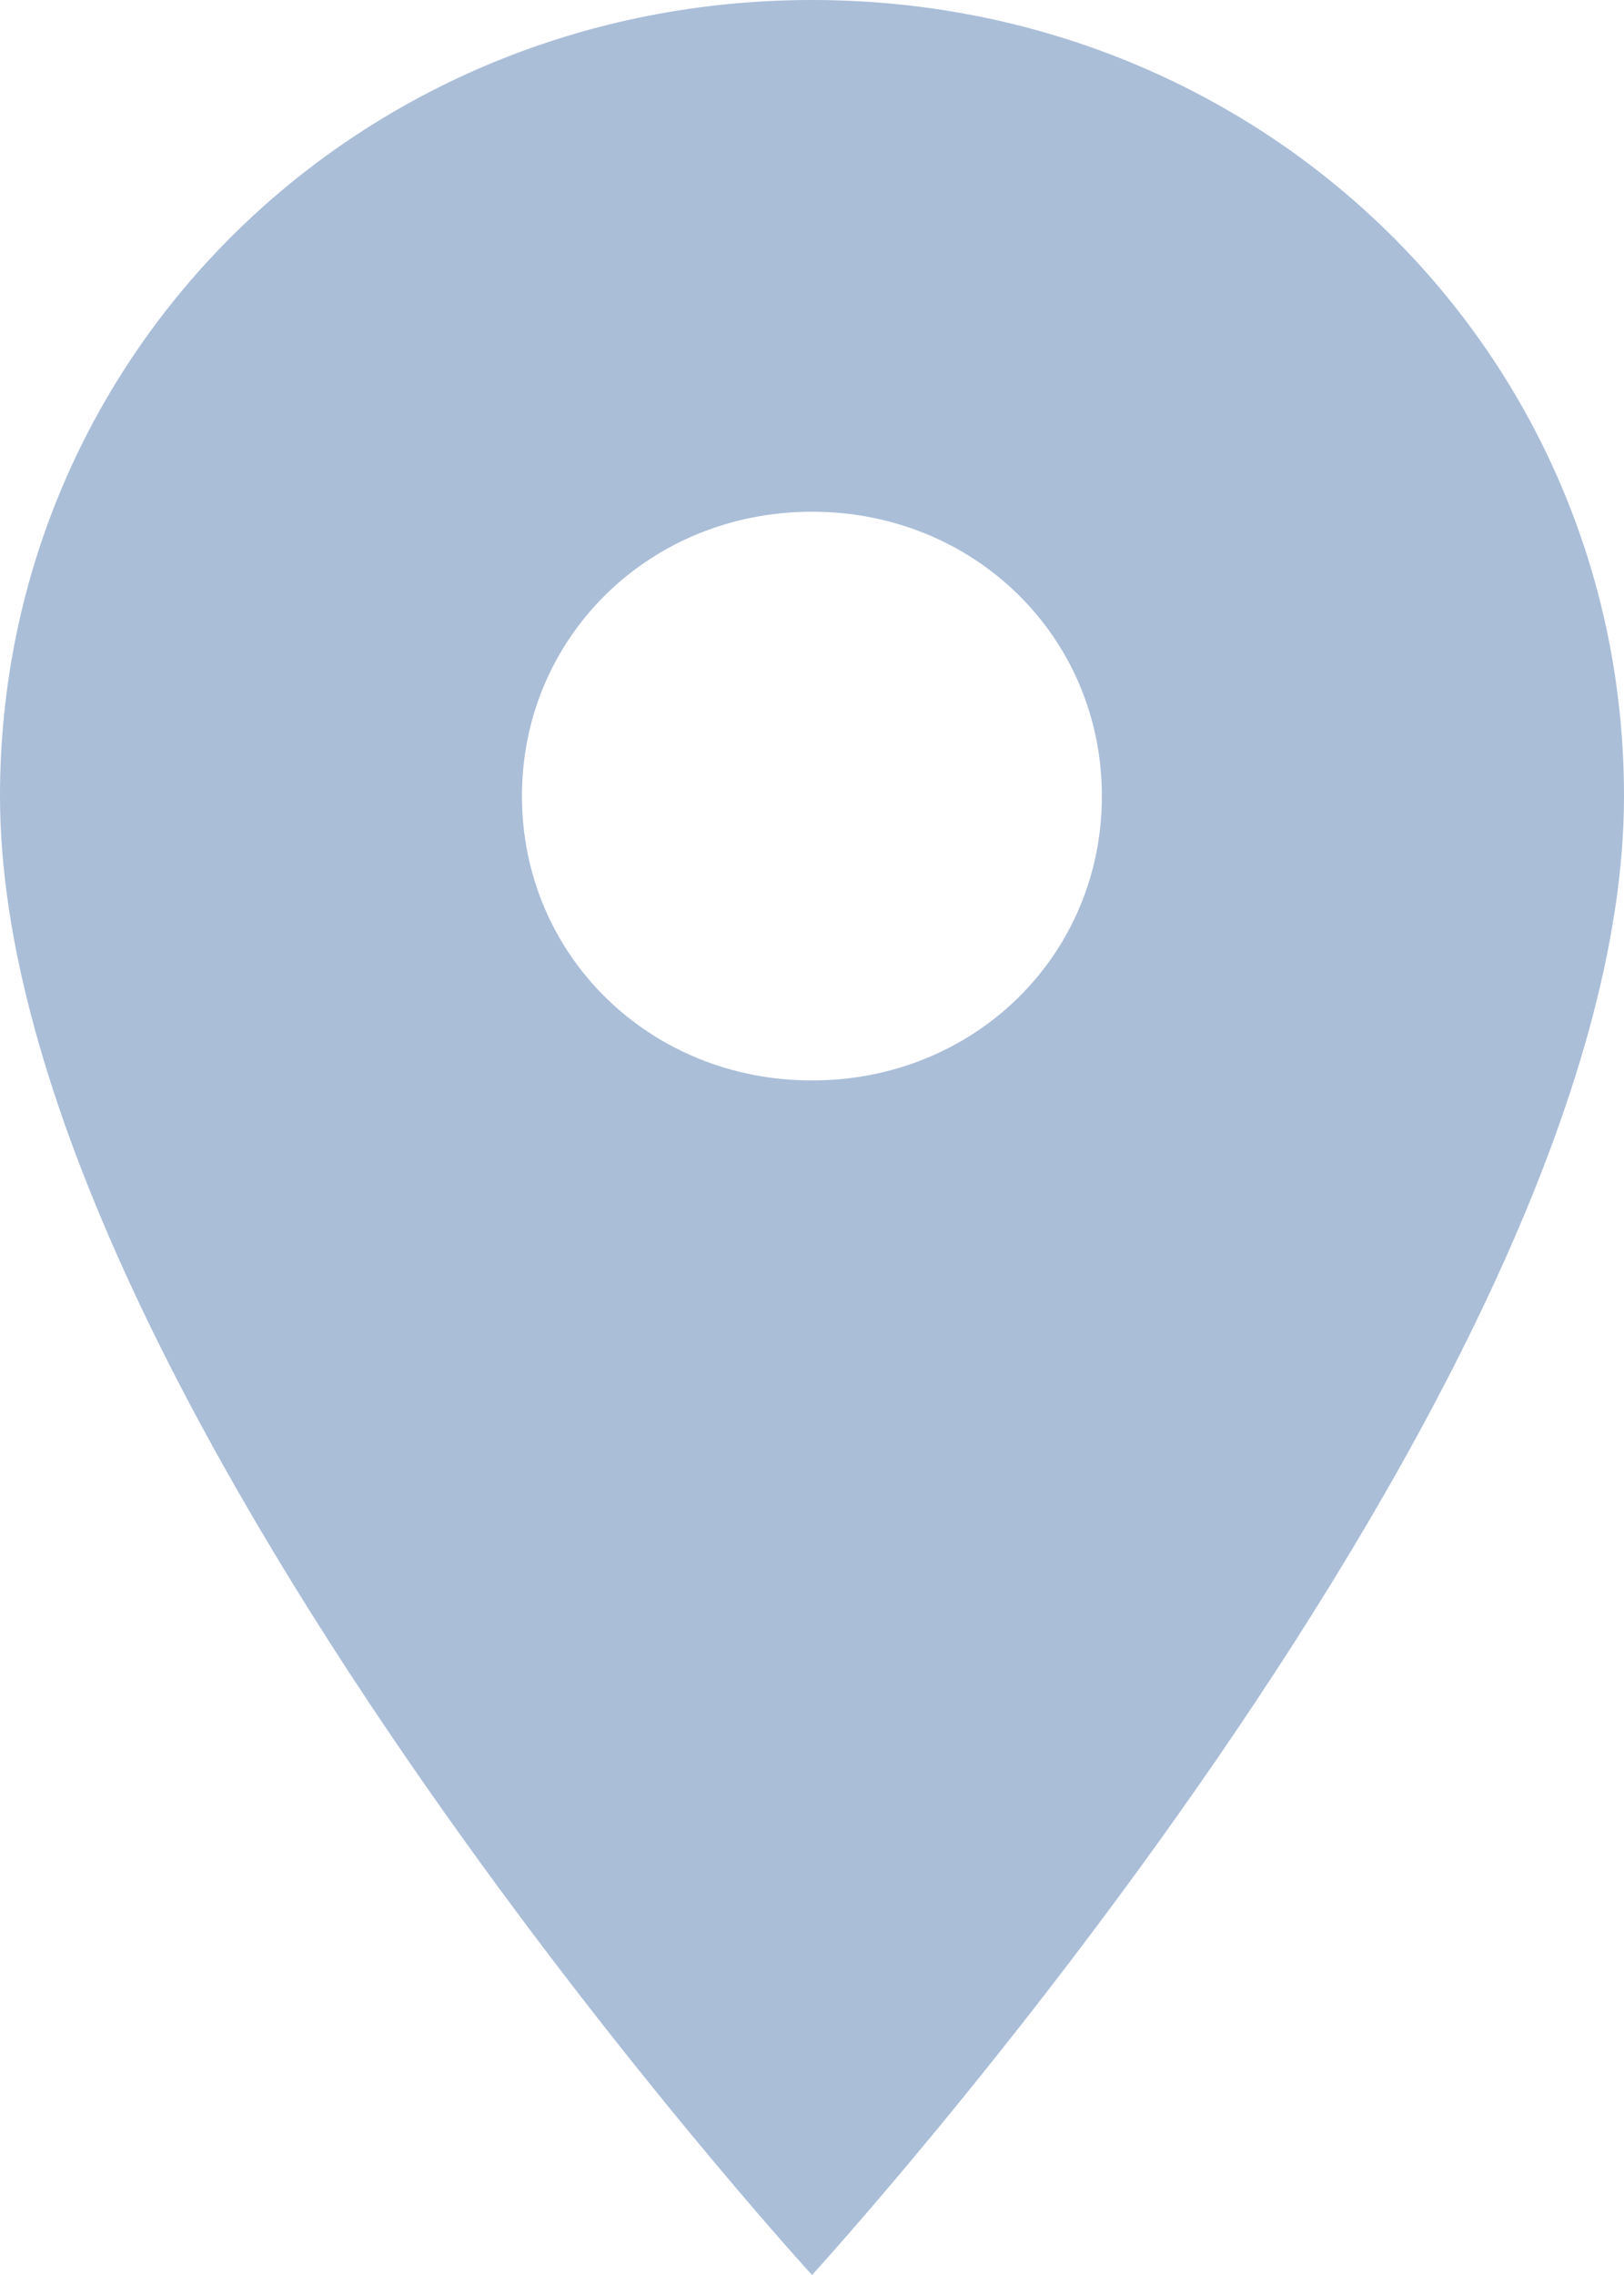 <?xml version="1.0" encoding="utf-8"?>
<!-- Generator: Adobe Illustrator 16.0.0, SVG Export Plug-In . SVG Version: 6.00 Build 0)  -->
<!DOCTYPE svg PUBLIC "-//W3C//DTD SVG 1.1//EN" "http://www.w3.org/Graphics/SVG/1.1/DTD/svg11.dtd">
<svg version="1.1" id="Warstwa_1" xmlns="http://www.w3.org/2000/svg" xmlns:xlink="http://www.w3.org/1999/xlink" x="0px" y="0px"
	 width="10px" height="14px" viewBox="0 0 10 14" style="enable-background:new 0 0 10 14;" xml:space="preserve">
<g id="Forma_1_3_">
	<g>
		<path style="fill:#AABED8;" d="M5,0C2.214,0,0,2.17,0,4.899C0,8.54,5,14,5,14s5-5.46,5-9.101C10,2.17,7.785,0,5,0z M5,6.649
			c-1,0-1.786-0.77-1.786-1.75C3.214,3.92,4,3.149,5,3.149s1.785,0.771,1.785,1.75C6.785,5.88,6,6.649,5,6.649z"/>
	</g>
</g>
<g>
</g>
<g>
</g>
<g>
</g>
<g>
</g>
<g>
</g>
<g>
</g>
</svg>
